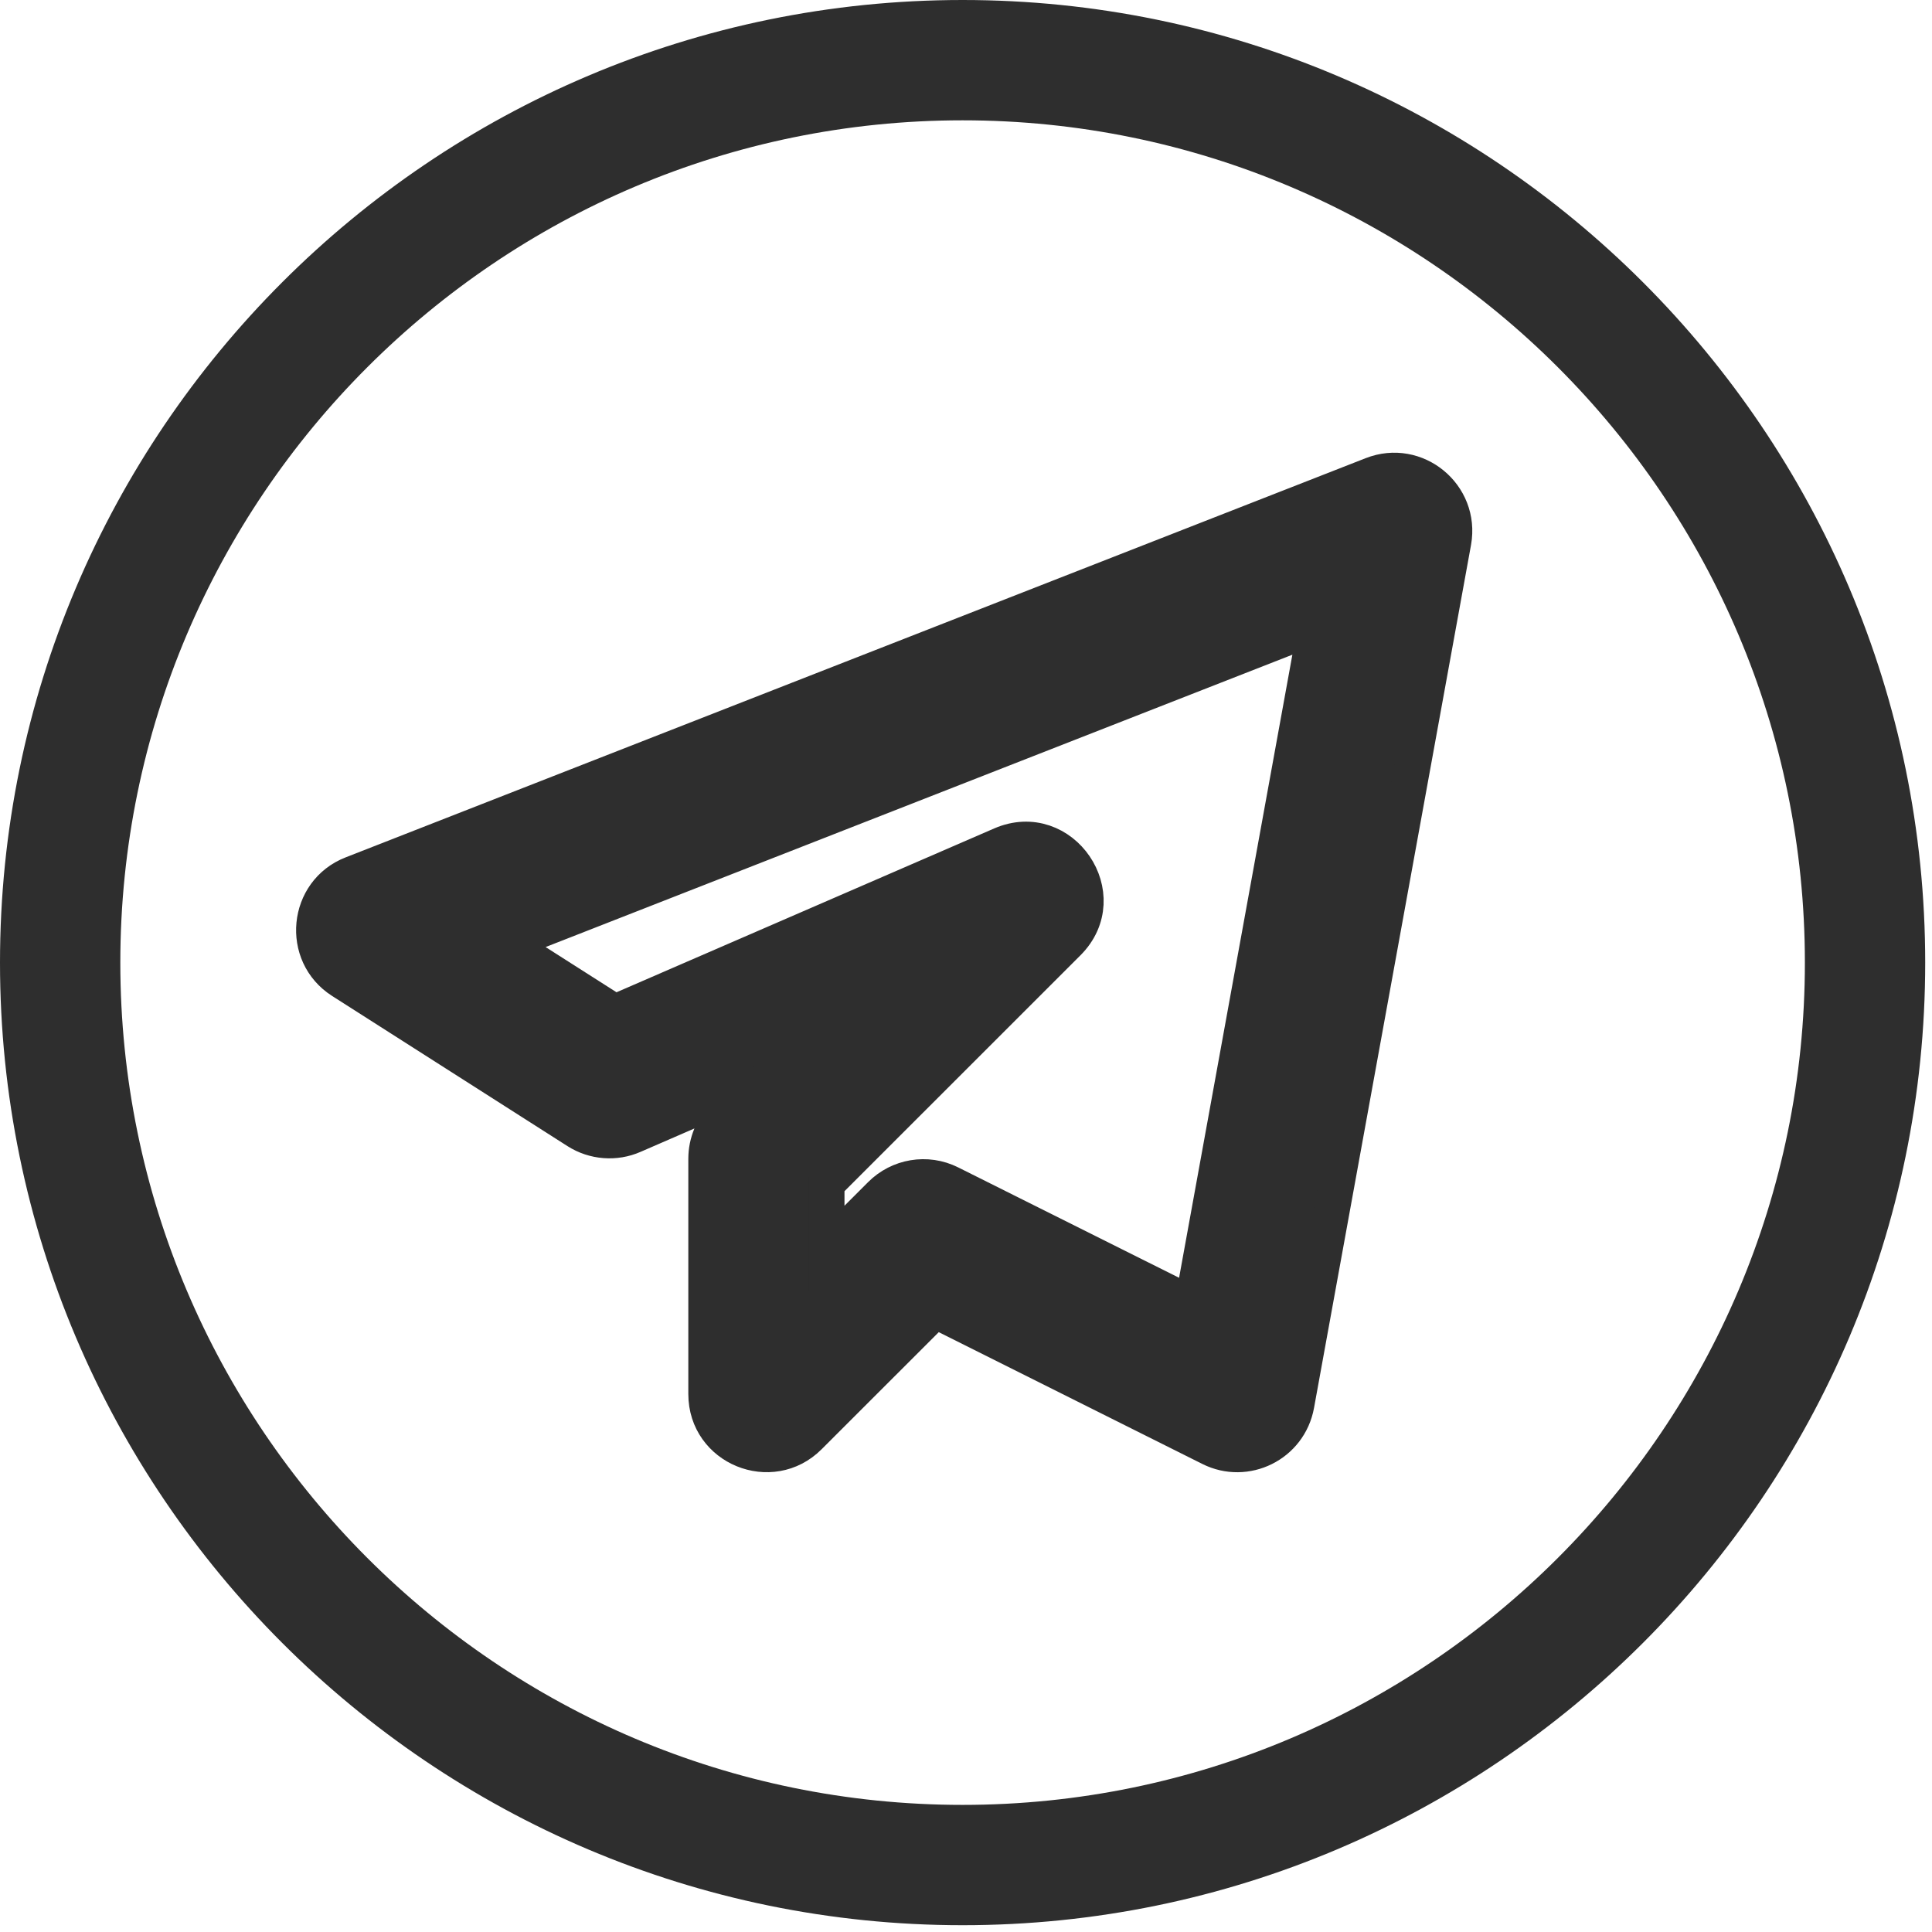 <?xml version="1.0" encoding="UTF-8"?> <svg xmlns="http://www.w3.org/2000/svg" width="29" height="29" viewBox="0 0 29 29" fill="none"><path d="M14.449 28.898C22.416 28.898 28.898 22.416 28.898 14.449C28.898 6.481 22.416 0 14.449 0C6.481 0 0 6.481 0 14.449C0 22.416 6.481 28.898 14.449 28.898ZM14.449 1.806C21.42 1.806 27.092 7.477 27.092 14.449C27.092 21.42 21.42 27.092 14.449 27.092C7.477 27.092 1.806 21.42 1.806 14.449C1.806 7.477 7.477 1.806 14.449 1.806Z" fill="#2E2E2E"></path><path d="M9.508 17.043L11.396 16.223L10.866 16.754C10.696 16.924 10.601 17.154 10.601 17.392V20.926C10.601 21.735 11.579 22.128 12.142 21.564L14.038 19.669L18.168 21.734C18.702 22.001 19.349 21.685 19.459 21.087L21.816 8.131C21.94 7.433 21.254 6.87 20.597 7.128L5.286 13.12C4.6 13.387 4.509 14.327 5.13 14.723L8.663 16.977C8.915 17.138 9.235 17.163 9.508 17.043ZM19.75 9.401L17.899 19.581L14.263 17.764C13.911 17.588 13.492 17.662 13.221 17.934L12.407 18.748V17.769L16.028 14.149C16.73 13.447 15.94 12.288 15.03 12.682L9.23 15.198L7.599 14.158L19.75 9.401Z" fill="#2E2E2E" stroke="#2E2E2E" stroke-width="0.538"></path></svg> 